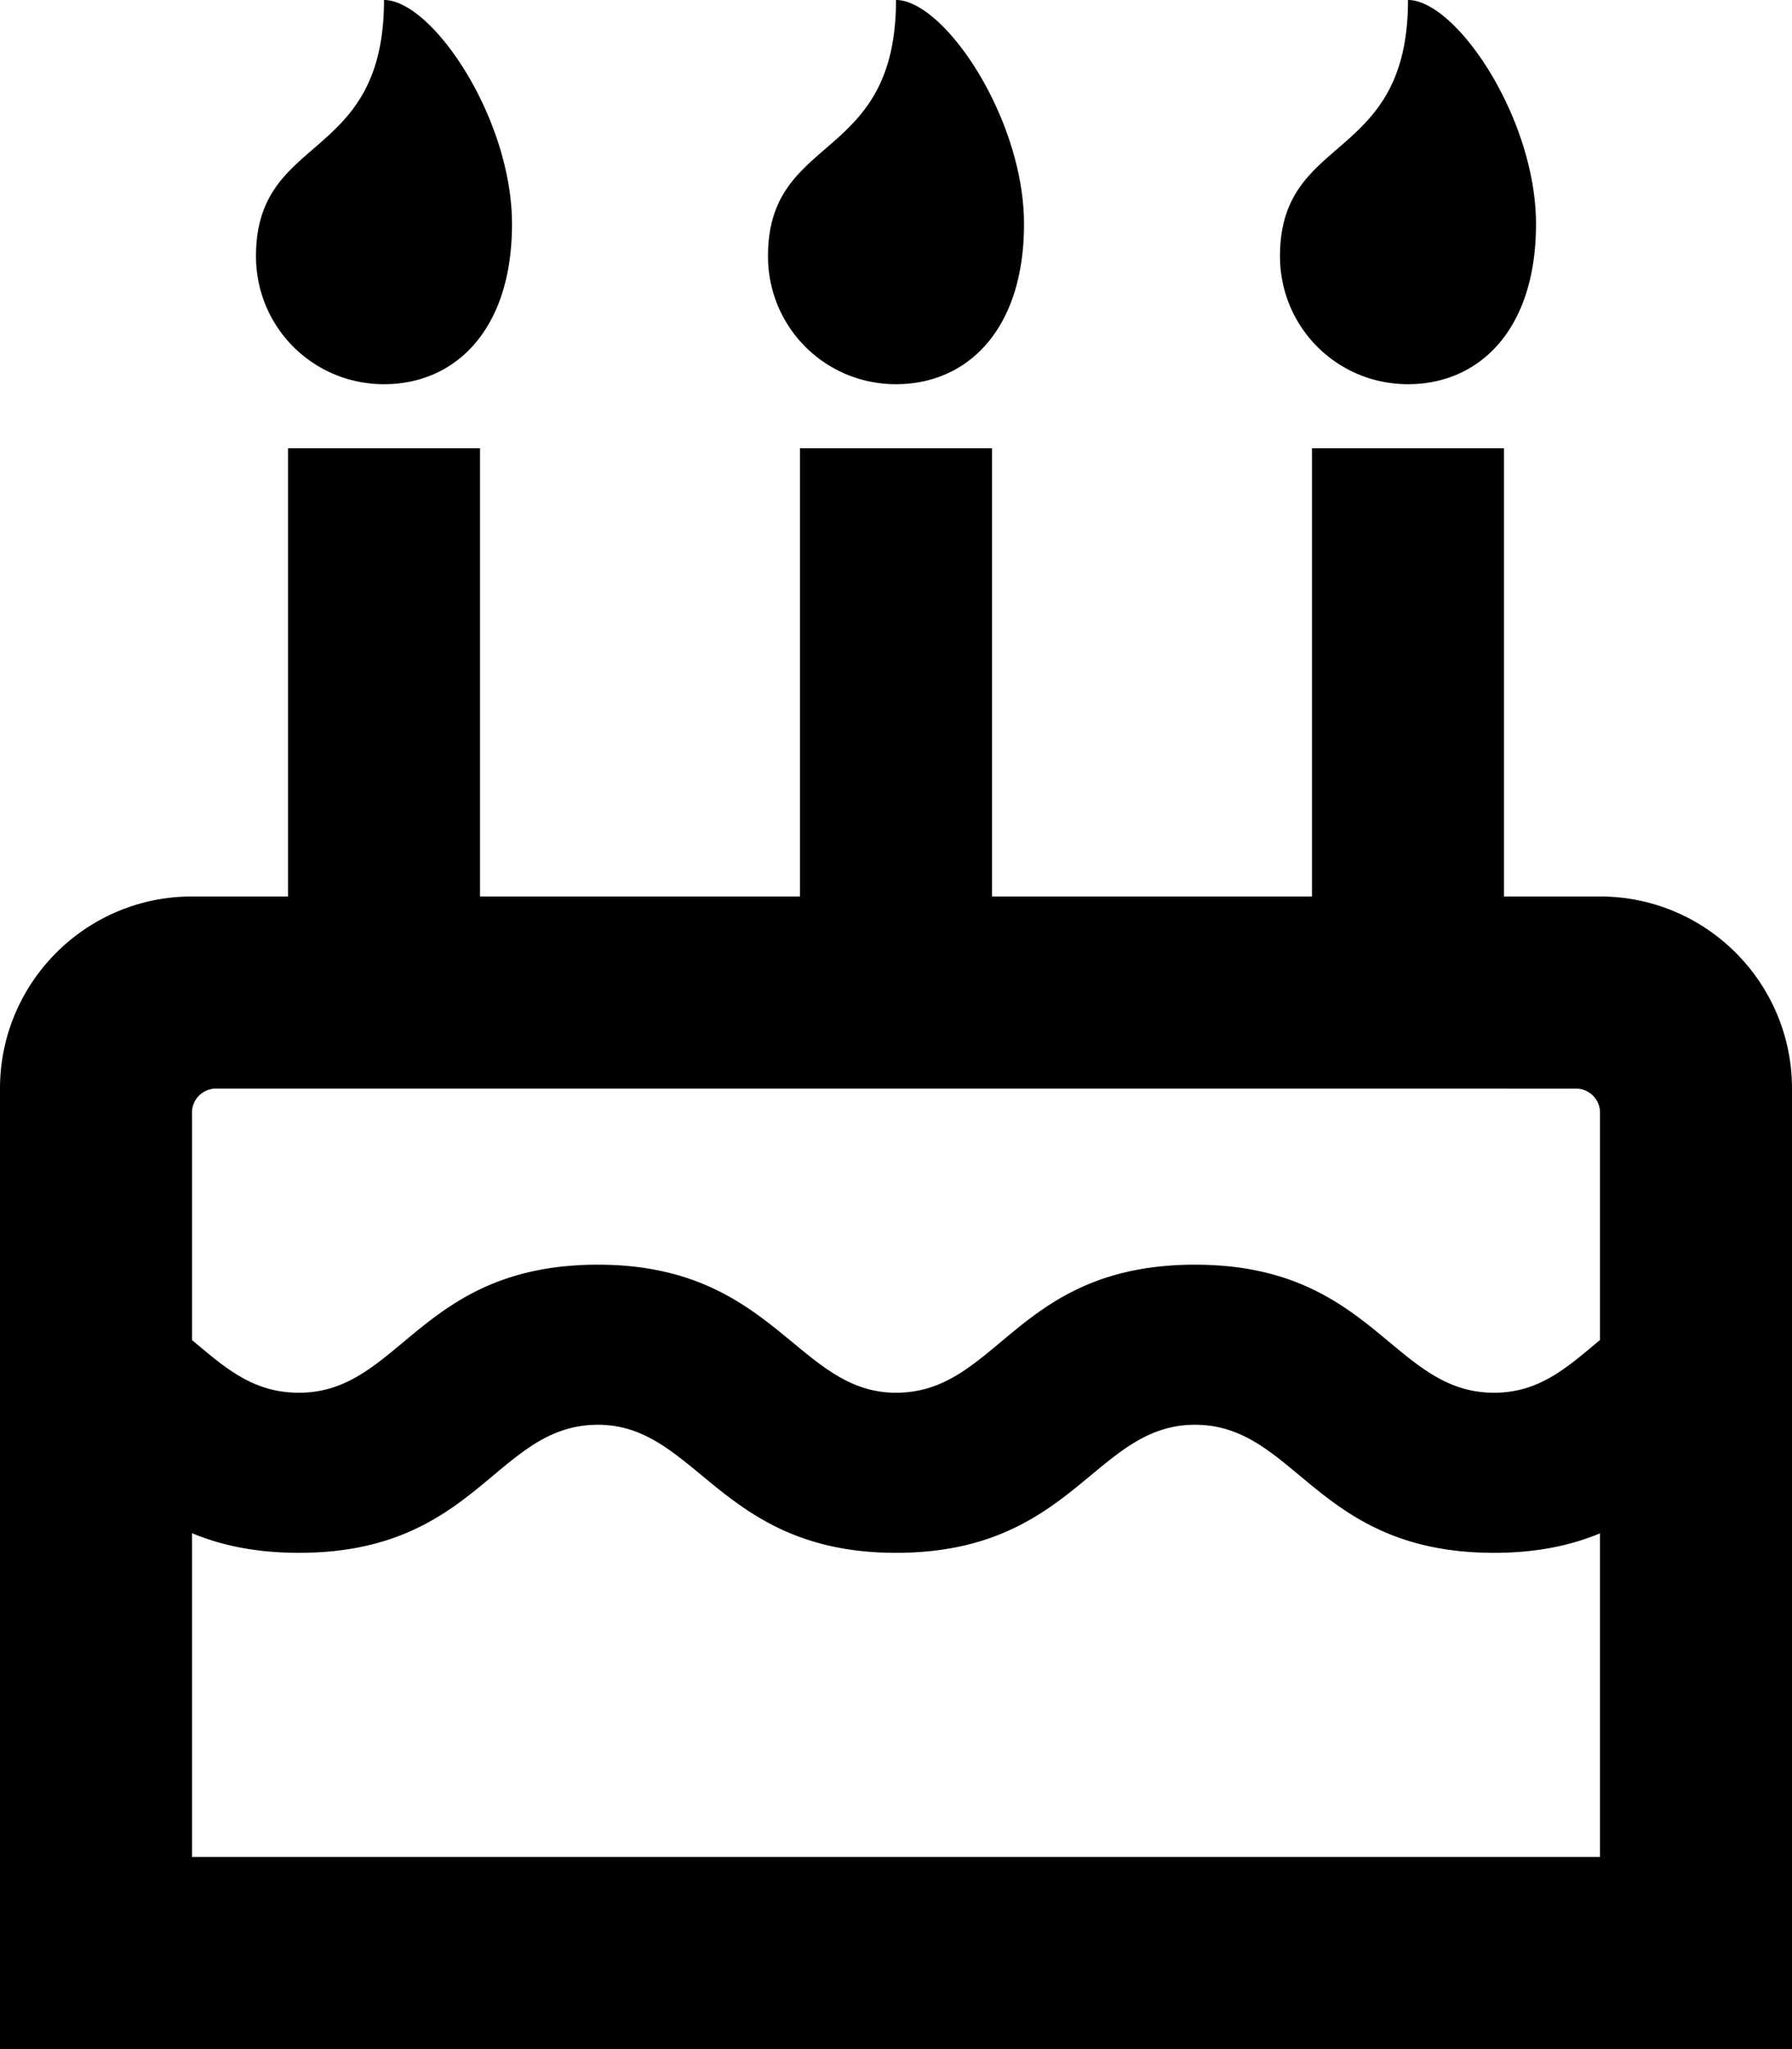 <svg xmlns="http://www.w3.org/2000/svg" viewBox="0 0 448 512"><!-- Font Awesome Pro 5.15.2 by @fontawesome - https://fontawesome.com License - https://fontawesome.com/license (Commercial License) --><path d="M192 64c0-31 32-23 32-64 12 0 32 29.5 32 56s-14.25 40-32 40-32-14.25-32-32zm160 32c17.75 0 32-13.5 32-40S364 0 352 0c0 41-32 33-32 64 0 17.75 14.25 32 32 32zm96 176v240H0V272c0-26.5 21.5-48 48-48h24V112h48v112h80V112h48v112h80V112h48v112h24c26.5 0 48 21.5 48 48zm-400 6v56.831c8.352 7 15.27 13.169 26.75 13.169 25.378 0 30.13-32 74.75-32 43.974 0 49.754 32 74.5 32 25.588 0 30.061-32 74.75-32 44.473 0 49.329 32 74.75 32 11.258 0 18.135-6.18 26.5-13.187v-56.805a6 6 0 0 0-6-6L54 272a6 6 0 0 0-6 6zm352 186v-80.87c-7.001 2.914-15.54 4.87-26.5 4.87-44.544 0-49.389-32-74.75-32-25.144 0-30.329 32-74.75 32-43.974 0-49.755-32-74.5-32-25.587 0-30.062 32-74.75 32-11.084 0-19.698-1.974-26.75-4.911V464h352zM96 96c17.75 0 32-13.5 32-40S108 0 96 0c0 41-32 33-32 64 0 17.75 14.25 32 32 32z"/></svg>